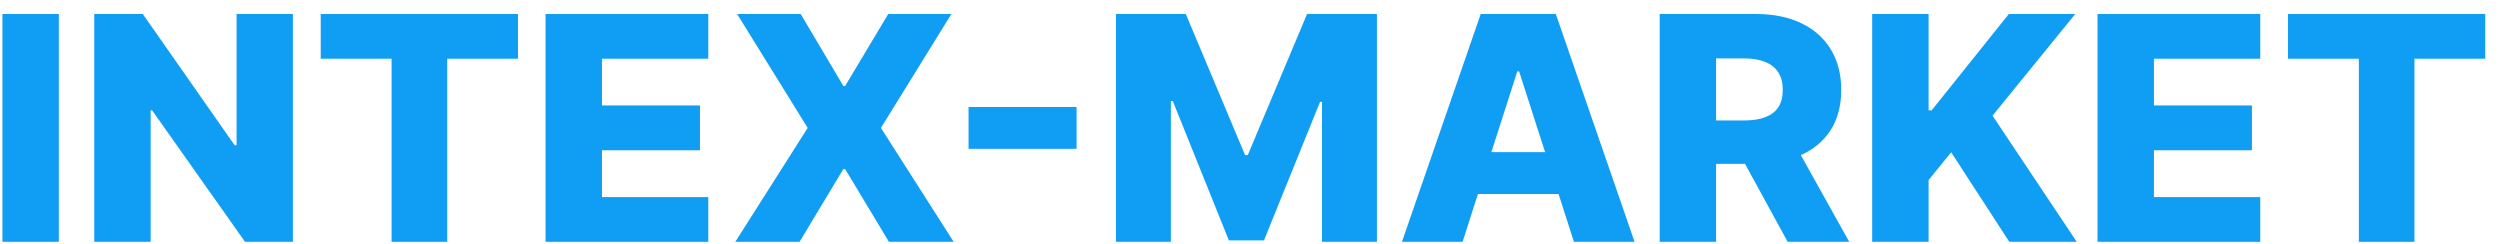 <svg
  width="164"
  height="16"
  viewBox="0 0 164 16"
  fill="none"
  xmlns="http://www.w3.org/2000/svg"
>
<path d="M3.859 0.919V15.863H0.159V0.919H3.859Z" fill="#109EF4" />
<path
    d="M19.213 0.919V15.863H16.073L9.98 7.238H9.883V15.863H6.183V0.919H9.367L15.393 9.529H15.52V0.919H19.213Z"
    fill="#109EF4"
  />
<path
    d="M21.039 3.852V0.919H33.98V3.852H29.338V15.863H25.689V3.852H21.039Z"
    fill="#109EF4"
  />
<path
    d="M35.788 15.863V0.919H46.464V3.852H39.489V6.917H45.918V9.858H39.489V12.93H46.464V15.863H35.788Z"
    fill="#109EF4"
  />
<path
    d="M52.527 0.919L55.323 5.64H55.442L58.268 0.919H62.41L57.79 8.391L62.56 15.863H58.313L55.442 11.091H55.323L52.452 15.863H48.236L52.983 8.391L48.355 0.919H52.527Z"
    fill="#109EF4"
  />
<path d="M70.624 7.019V9.763H63.537V7.019H70.624Z" fill="#109EF4" />
<path
    d="M73.206 0.919H77.788L81.676 10.171H81.855L85.743 0.919H90.326V15.863H86.722V6.683H86.595L82.917 15.768H80.614L76.936 6.632H76.809V15.863H73.206V0.919Z"
    fill="#109EF4"
  />
<path
    d="M95.946 15.863H91.969L97.135 0.919H102.061L107.227 15.863H103.25L99.654 4.684H99.534L95.946 15.863ZM95.415 9.982H103.729V12.725H95.415V9.982Z"
    fill="#109EF4"
  />
<path
    d="M108.876 15.863V0.919H115.201C116.347 0.919 117.336 1.121 118.169 1.525C119.006 1.923 119.651 2.498 120.105 3.247C120.558 3.991 120.785 4.874 120.785 5.895C120.785 6.932 120.553 7.812 120.09 8.537C119.626 9.257 118.968 9.807 118.116 10.186C117.264 10.56 116.255 10.748 115.088 10.748H111.089V7.902H114.401C114.959 7.902 115.425 7.832 115.799 7.69C116.177 7.544 116.464 7.326 116.658 7.034C116.853 6.737 116.95 6.358 116.95 5.895C116.95 5.433 116.853 5.051 116.658 4.75C116.464 4.443 116.177 4.215 115.799 4.064C115.42 3.908 114.954 3.83 114.401 3.83H112.576V15.863H108.876ZM117.496 9.033L121.309 15.863H117.271L113.533 9.033H117.496Z"
    fill="#109EF4"
  />
<path
    d="M122.815 15.863V0.919H126.516V7.238H126.717L131.779 0.919H136.137L130.71 7.588L136.234 15.863H131.809L127.996 9.989L126.516 11.813V15.863H122.815Z"
    fill="#109EF4"
  />
<path
    d="M137.597 15.863V0.919H148.273V3.852H141.298V6.917H147.727V9.858H141.298V12.93H148.273V15.863H137.597Z"
    fill="#109EF4"
  />
<path
    d="M150.09 3.852V0.919H163.031V3.852H158.388V15.863H154.74V3.852H150.09Z"
    fill="#109EF4"
  />
</svg>
